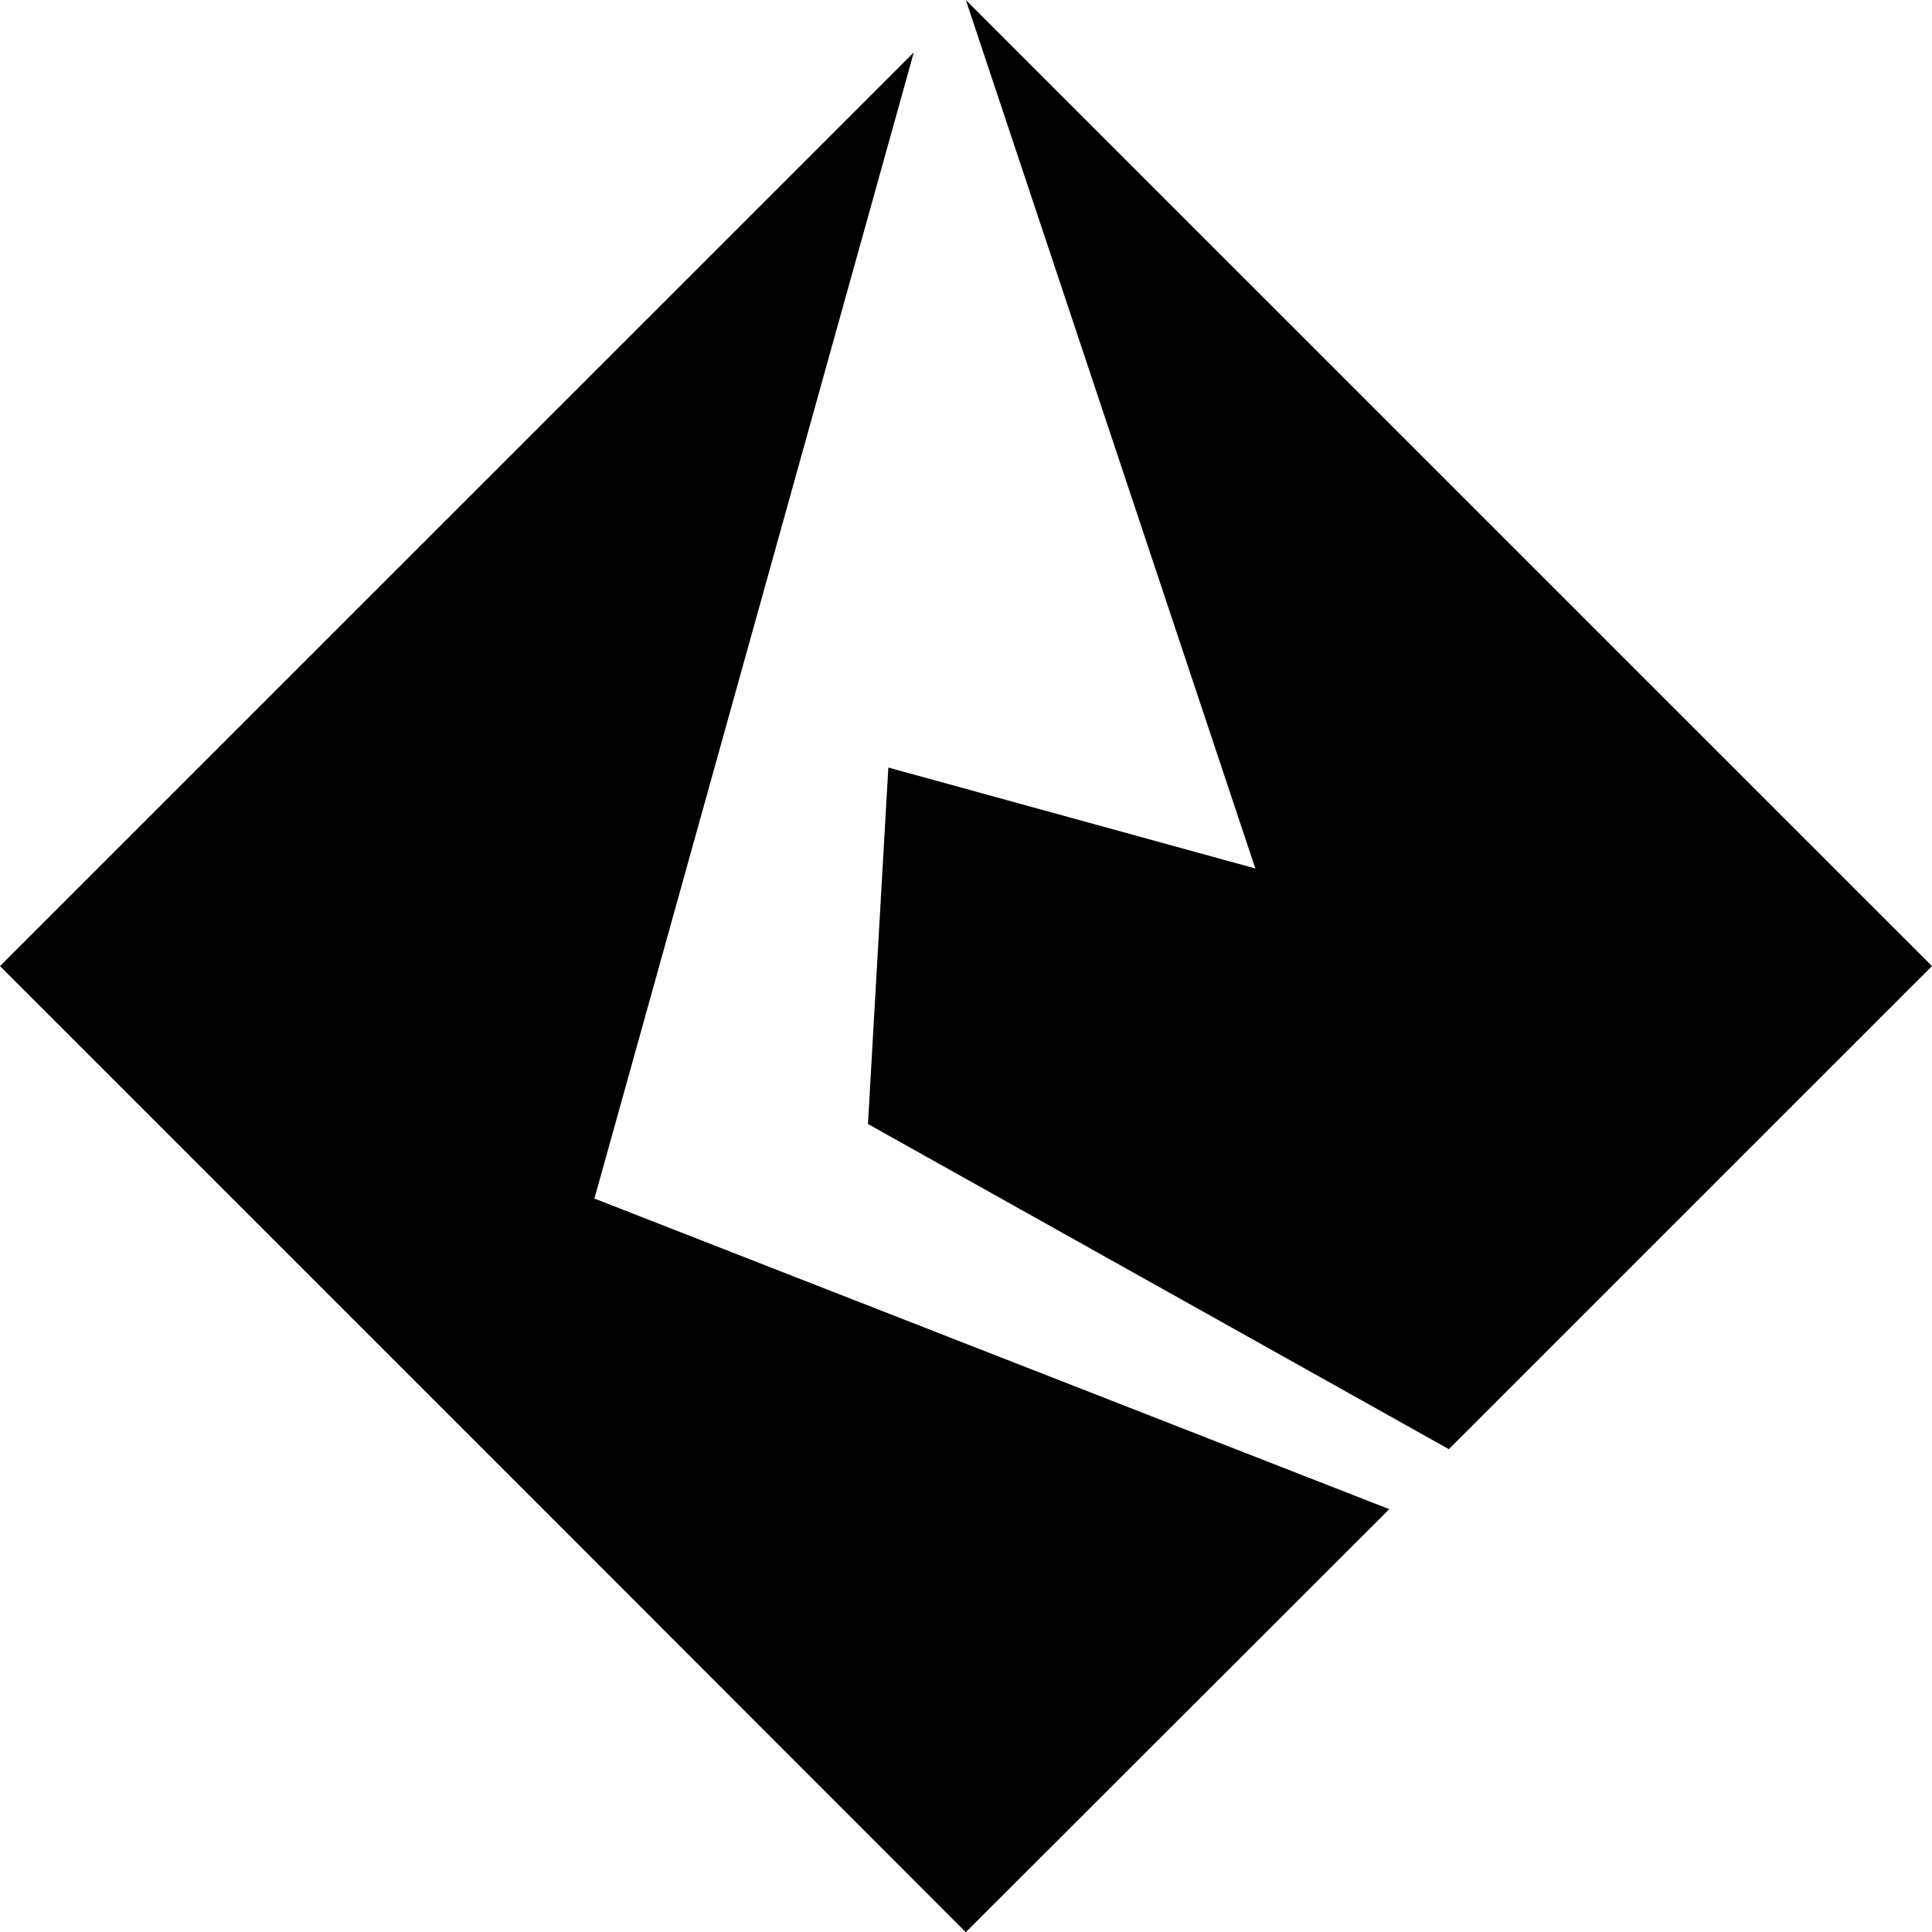 <svg width="76" height="76" viewBox="0 0 76 76" fill="none" xmlns="http://www.w3.org/2000/svg">
<g clip-path="url(#clip0_58_1218)">
<path d="M34.143 44.215L56.996 57.007L57.855 47.277L51.516 40.523L42.143 38.978L34.143 44.215Z" fill="black"/>
<path d="M37.993 0L56.996 57.006L76 38.004L37.993 0Z" fill="black"/>
<path d="M34.945 30.193L34.143 44.215L63.35 38.005L34.945 30.193Z" fill="black"/>
<path d="M0 38.004L20.291 58.294L24.069 53.229L23.383 47.148L14.067 41.109L0 38.004Z" fill="black"/>
<path d="M35.947 2.06L0 38.004L23.383 47.148L35.947 2.06Z" fill="black"/>
<path d="M23.383 47.148L20.292 58.294L37.993 76.008L54.65 59.367L23.383 47.148Z" fill="black"/>
</g>
<defs>
<clipPath id="clip0_58_1218">
<rect width="76" height="76" fill="white"/>
</clipPath>
</defs>
</svg>

